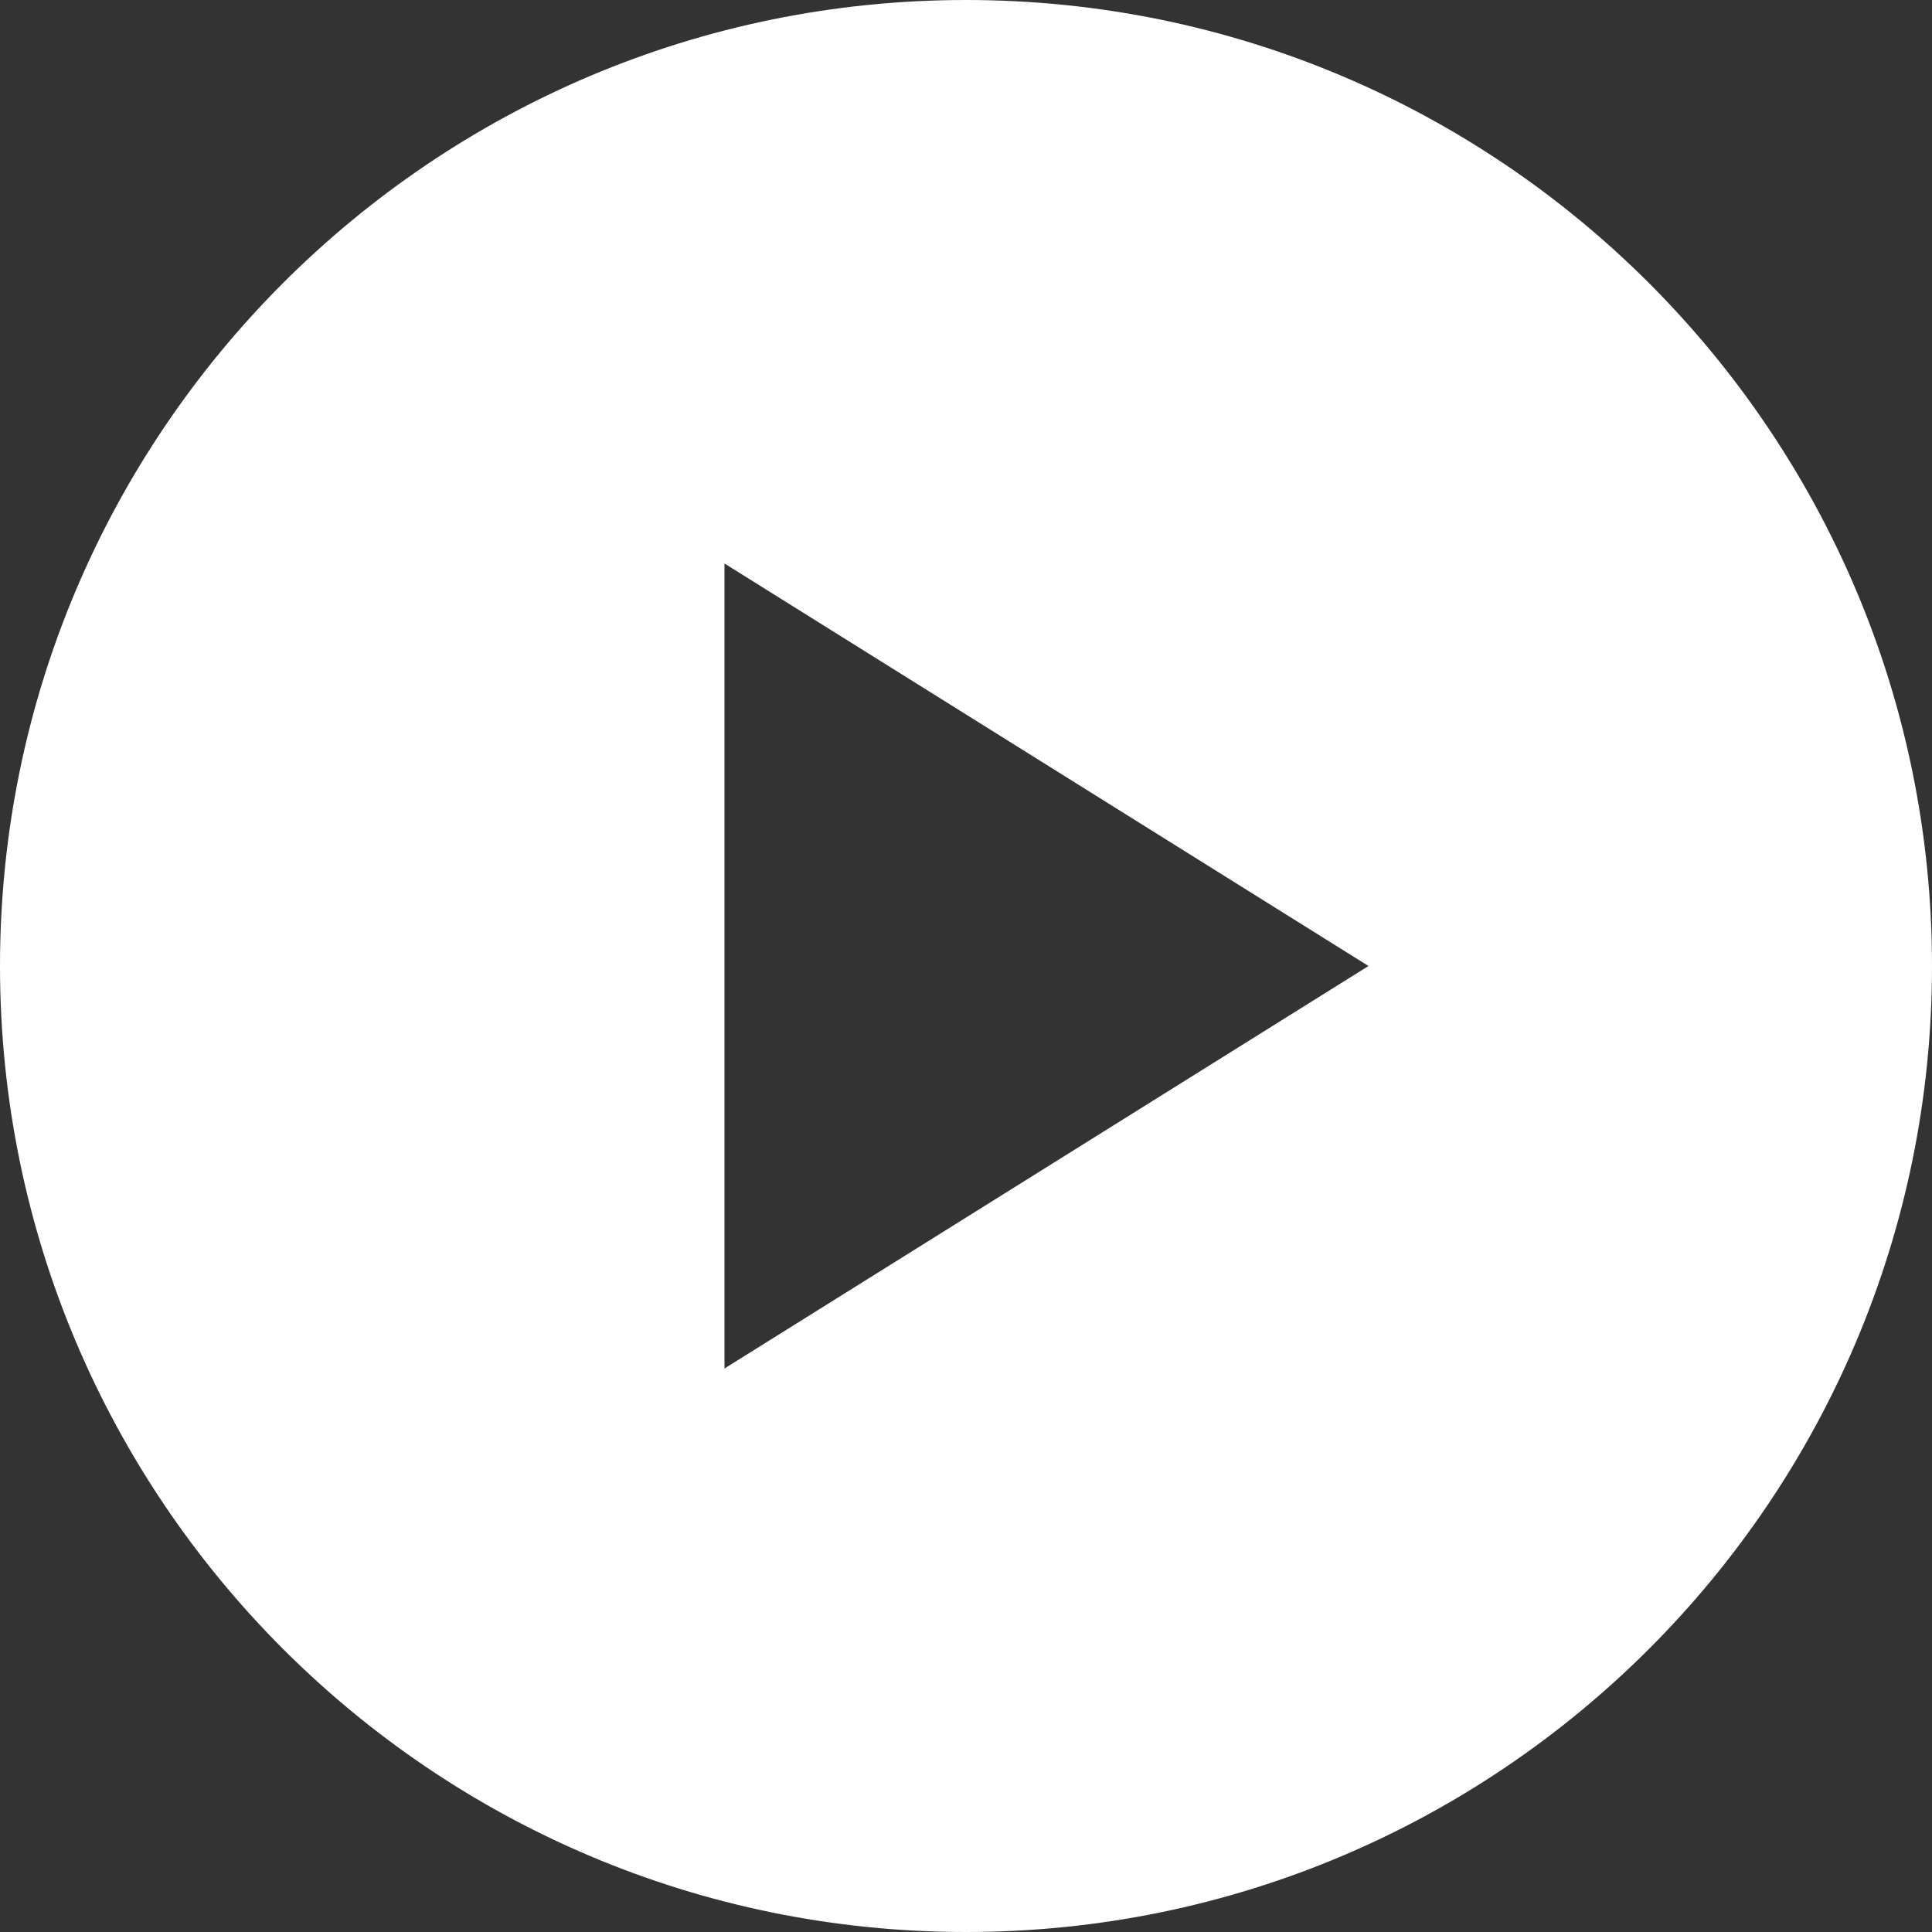 <svg width="24px" height="24px" viewBox="0 0 256 256" version="1.1" xmlns="http://www.w3.org/2000/svg"
     xmlns:xlink="http://www.w3.org/1999/xlink">
    <rect x="0" y="0" width="256" height="256" fill="#333333" stroke="none"/>
    <title>Icon_Play</title>
    <g id="Icon_Play" stroke="none" stroke-width="1" fill="none" fill-rule="evenodd">
        <path d="M128,0 C198.656,0 256,57.344 256,128 C256,198.656 198.656,256 128,256 C57.344,256 0,198.656 0,128 C0,57.344 57.344,0 128,0 Z M96,74.667 L96,181.333 L181.334,128 L96,74.667 Z"
              id="icon-play" fill="#FFFFFF"></path>
    </g>
</svg>